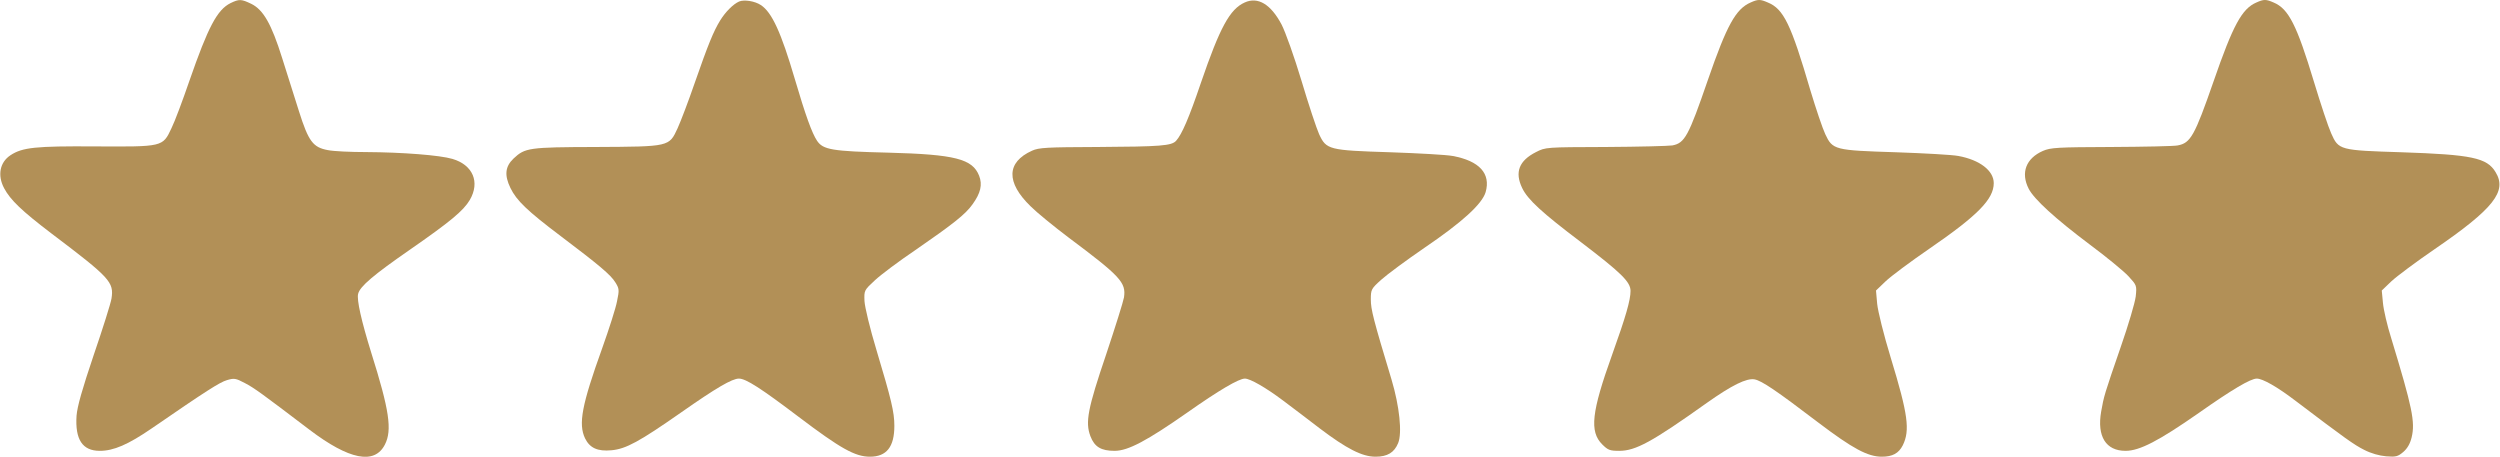 <?xml version="1.0" encoding="UTF-8"?> <svg xmlns="http://www.w3.org/2000/svg" width="1707" height="312" viewBox="0 0 1707 312" fill="none"><path d="M157.467 2.099C148.267 6.633 142.133 18.366 129.333 55.166C124.8 68.366 119.333 83.033 117.067 87.566C111.067 100.366 111.333 100.233 64.667 99.966C24.267 99.7 15.333 100.633 7.2 105.966C-0.133 110.766 -1.867 119.7 2.8 128.5C7.067 136.5 14.8 143.966 35.333 159.566C75.2 189.7 77.867 192.633 76.133 203.833C75.6 207.166 70.133 224.5 64 242.366C56 266.1 52.8 277.433 52.267 283.833C51.2 300.1 56.267 307.833 68.133 307.833C77.6 307.833 87.467 303.566 103.6 292.5C140.8 266.9 150 261.033 154.933 259.566C159.867 258.1 160.933 258.233 167.2 261.566C173.6 264.9 178.533 268.5 211.333 293.433C238.4 313.966 255.733 317.433 262.8 303.566C267.867 293.7 265.867 280.1 253.467 240.766C246.8 219.3 243.467 204.633 244.533 200.633C245.733 195.566 255.067 187.7 279.867 170.5C307.333 151.433 316.4 143.966 320.8 136.5C327.867 124.366 322.933 112.633 308.933 108.5C300.4 105.966 274.8 103.966 249.867 103.833C239.467 103.833 227.733 103.3 223.867 102.5C213.733 100.633 210.667 96.633 204.133 75.966C201.2 66.766 196 50.366 192.667 39.7C185.333 16.233 179.733 6.633 171.6 2.633C164.667 -0.701 163.333 -0.701 157.467 2.099Z" fill="#B29057"></path><path d="M504.667 1.033C500.667 2.766 495.333 8.1 491.733 13.966C487.2 21.3 483.467 30.5 474.4 56.5C470.133 68.9 464.8 82.9 462.667 87.566C456.8 100.233 457.333 100.1 406.667 100.366C360.933 100.5 358.533 100.9 350.667 108.233C344.933 113.7 344.267 119.566 348.533 128.366C352.667 136.9 360 143.966 382.8 161.166C408.933 180.9 417.067 187.7 420.133 192.766C422.8 197.033 422.933 197.966 421.333 205.566C420.533 210.1 415.867 224.633 411.2 237.7C397.2 276.633 394.8 289.433 399.467 299.3C402.667 305.833 408 308.366 417.6 307.433C427.467 306.5 436.533 301.566 465.333 281.433C488.933 264.9 499.867 258.5 504.533 258.5C509.333 258.5 519.6 265.166 545.333 284.633C573.867 306.233 583.867 311.833 594 311.833C605.333 311.833 610.667 305.166 610.667 290.766C610.667 281.3 608.533 272.633 598.533 239.3C593.867 223.833 590.533 209.833 590.267 205.566C590 198.233 590 198.233 597.467 191.3C601.467 187.566 613.733 178.366 624.8 170.9C650.667 153.033 659.2 146.366 664 139.566C669.6 131.833 670.933 126.1 668.533 119.966C664 108.5 652.133 105.433 606.667 104.233C568 103.3 562 102.233 557.867 96.1C554.4 90.9 550 78.766 542.667 53.833C533.333 22.1 527.067 8.366 519.467 3.433C515.467 0.766 508.133 -0.434 504.667 1.033Z" fill="#B29057"></path><path d="M849.867 1.7C839.733 6.233 832.933 18.766 820 56.5C811.867 80.5 806.933 91.833 803.067 96.1C800 99.566 792.533 100.1 749.6 100.366C714.533 100.5 709.333 100.766 704.667 102.9C687.2 110.766 686.8 124.5 703.733 140.9C708 145.166 719.467 154.5 729.333 161.966C765.2 188.766 768.933 192.9 767.467 203.033C766.933 206.1 761.467 223.433 755.333 241.833C742.667 279.166 740.933 288.233 744.533 297.833C747.333 305.166 751.867 307.833 761.067 307.833C770.267 307.833 783.2 300.9 810.667 281.7C832.267 266.5 845.867 258.5 850 258.5C853.6 258.5 864.267 264.633 876 273.433C882.267 278.1 893.467 286.633 900.933 292.366C919.6 306.5 930.133 311.833 939.2 311.833C947.333 311.833 952 309.033 954.667 302.5C957.467 295.7 955.6 277.433 950.133 259.166C937.733 218.1 936 211.3 936 204.5C936 197.7 936.267 197.166 943.067 191.033C947.067 187.433 960.4 177.566 972.667 169.166C998.4 151.7 1012 139.3 1014.4 131.166C1018 118.5 1010.13 109.833 991.867 106.5C987.867 105.7 968.667 104.633 949.333 103.966C907.2 102.633 905.6 102.233 900.667 91.566C898.933 87.7 893.467 71.3 888.667 55.166C883.733 38.766 877.733 21.966 875.067 16.766C867.733 2.9 858.933 -2.434 849.867 1.7Z" fill="#B29057"></path><path d="M1195.33 1.7C1185.2 6.1 1179.07 17.166 1166.13 54.633C1152.93 92.9 1150.4 97.7 1141.87 99.3C1139.47 99.7 1118.93 100.233 1096.4 100.366C1055.47 100.5 1055.33 100.5 1048.8 103.833C1037.2 109.7 1034.13 117.566 1039.33 128.366C1043.07 136.233 1052.8 145.166 1079.6 165.433C1107.07 186.366 1113.33 192.5 1113.33 198.633C1113.33 204.9 1110.13 216.1 1100.8 242.1C1086.67 281.433 1085.2 294.633 1094 303.433C1097.87 307.3 1099.2 307.833 1105.6 307.833C1116.8 307.833 1127.87 301.833 1165.33 275.166C1182.67 262.9 1192.53 258.1 1198 259.033C1202.93 259.966 1212.8 266.633 1241.33 288.366C1265.07 306.366 1275.33 311.833 1284.93 311.833C1292.13 311.833 1296.4 309.566 1299.2 304.1C1304.27 293.833 1302.8 282.9 1291.07 244.5C1286.13 228.366 1282.27 212.633 1281.73 207.433L1280.93 198.366L1287.47 192.1C1291.07 188.633 1304.53 178.633 1317.33 169.833C1350.53 147.033 1361.33 135.966 1361.33 125.033C1361.33 116.5 1351.73 109.166 1337.2 106.5C1333.2 105.7 1314 104.633 1294.67 103.966C1252.53 102.633 1251.33 102.366 1246.27 91.566C1244.4 87.566 1239.87 74.1 1236.13 61.7C1222.93 16.633 1217.87 6.1 1207.07 1.7C1201.87 -0.567 1200.4 -0.567 1195.33 1.7Z" fill="#B29057"></path><path d="M1540.67 1.7C1530.8 5.967 1524.8 16.9 1511.33 55.833C1498.53 92.633 1495.73 97.7 1486.93 99.3C1484.53 99.833 1464 100.233 1441.6 100.367C1404.8 100.5 1400.13 100.767 1394.93 103.033C1383.33 108.1 1379.6 117.967 1385.2 128.9C1388.93 136.1 1403.2 149.167 1426.8 166.9C1438.27 175.433 1450.27 185.3 1453.33 188.633C1458.93 194.767 1459.07 194.9 1458.27 202.5C1457.73 206.767 1453.2 222.1 1448.13 236.633C1436.8 269.433 1436.53 270.5 1434.67 281.033C1431.73 297.967 1437.87 307.833 1451.33 307.833C1460.93 307.833 1474 301.033 1501.33 281.967C1523.87 266.1 1536.67 258.5 1540.93 258.5C1544.93 258.5 1554.8 264.1 1567.07 273.433C1601.2 299.3 1607.33 303.7 1614.27 307.167C1618.93 309.567 1624.53 311.167 1629.33 311.567C1635.87 312.1 1637.33 311.7 1640.93 308.633C1643.73 306.233 1645.6 303.033 1646.67 298.633C1649.2 288.1 1647.07 278.1 1632.8 231.167C1630 222.367 1627.47 211.433 1627.07 206.767L1626.27 198.367L1632.8 192.1C1636.53 188.633 1649.73 178.767 1662.4 170.1C1702.67 142.5 1712 130.633 1704 117.567C1698.13 107.7 1687.6 105.567 1639.87 103.967C1597.47 102.633 1596.8 102.5 1591.73 91.033C1589.73 86.633 1584.53 70.9 1580 55.967C1568.27 17.167 1562.67 5.967 1552.4 1.7C1547.2 -0.567 1545.73 -0.567 1540.67 1.7Z" fill="#B29057"></path></svg> 